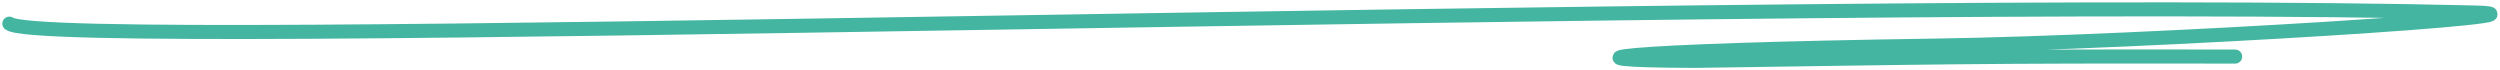 <?xml version="1.0" encoding="UTF-8"?> <svg xmlns="http://www.w3.org/2000/svg" width="534" height="15" viewBox="0 0 534 15" fill="none"><path d="M2 5.051C9.771 11.22 380.784 -0.879 528.353 2.663C551.439 3.217 459.154 9.073 413.746 9.734C342.625 10.77 331.19 12.943 362.084 13C414.359 12.264 421.485 11.982 477.433 12.085" stroke="#43B5A0" stroke-width="3" stroke-linecap="round"></path></svg> 